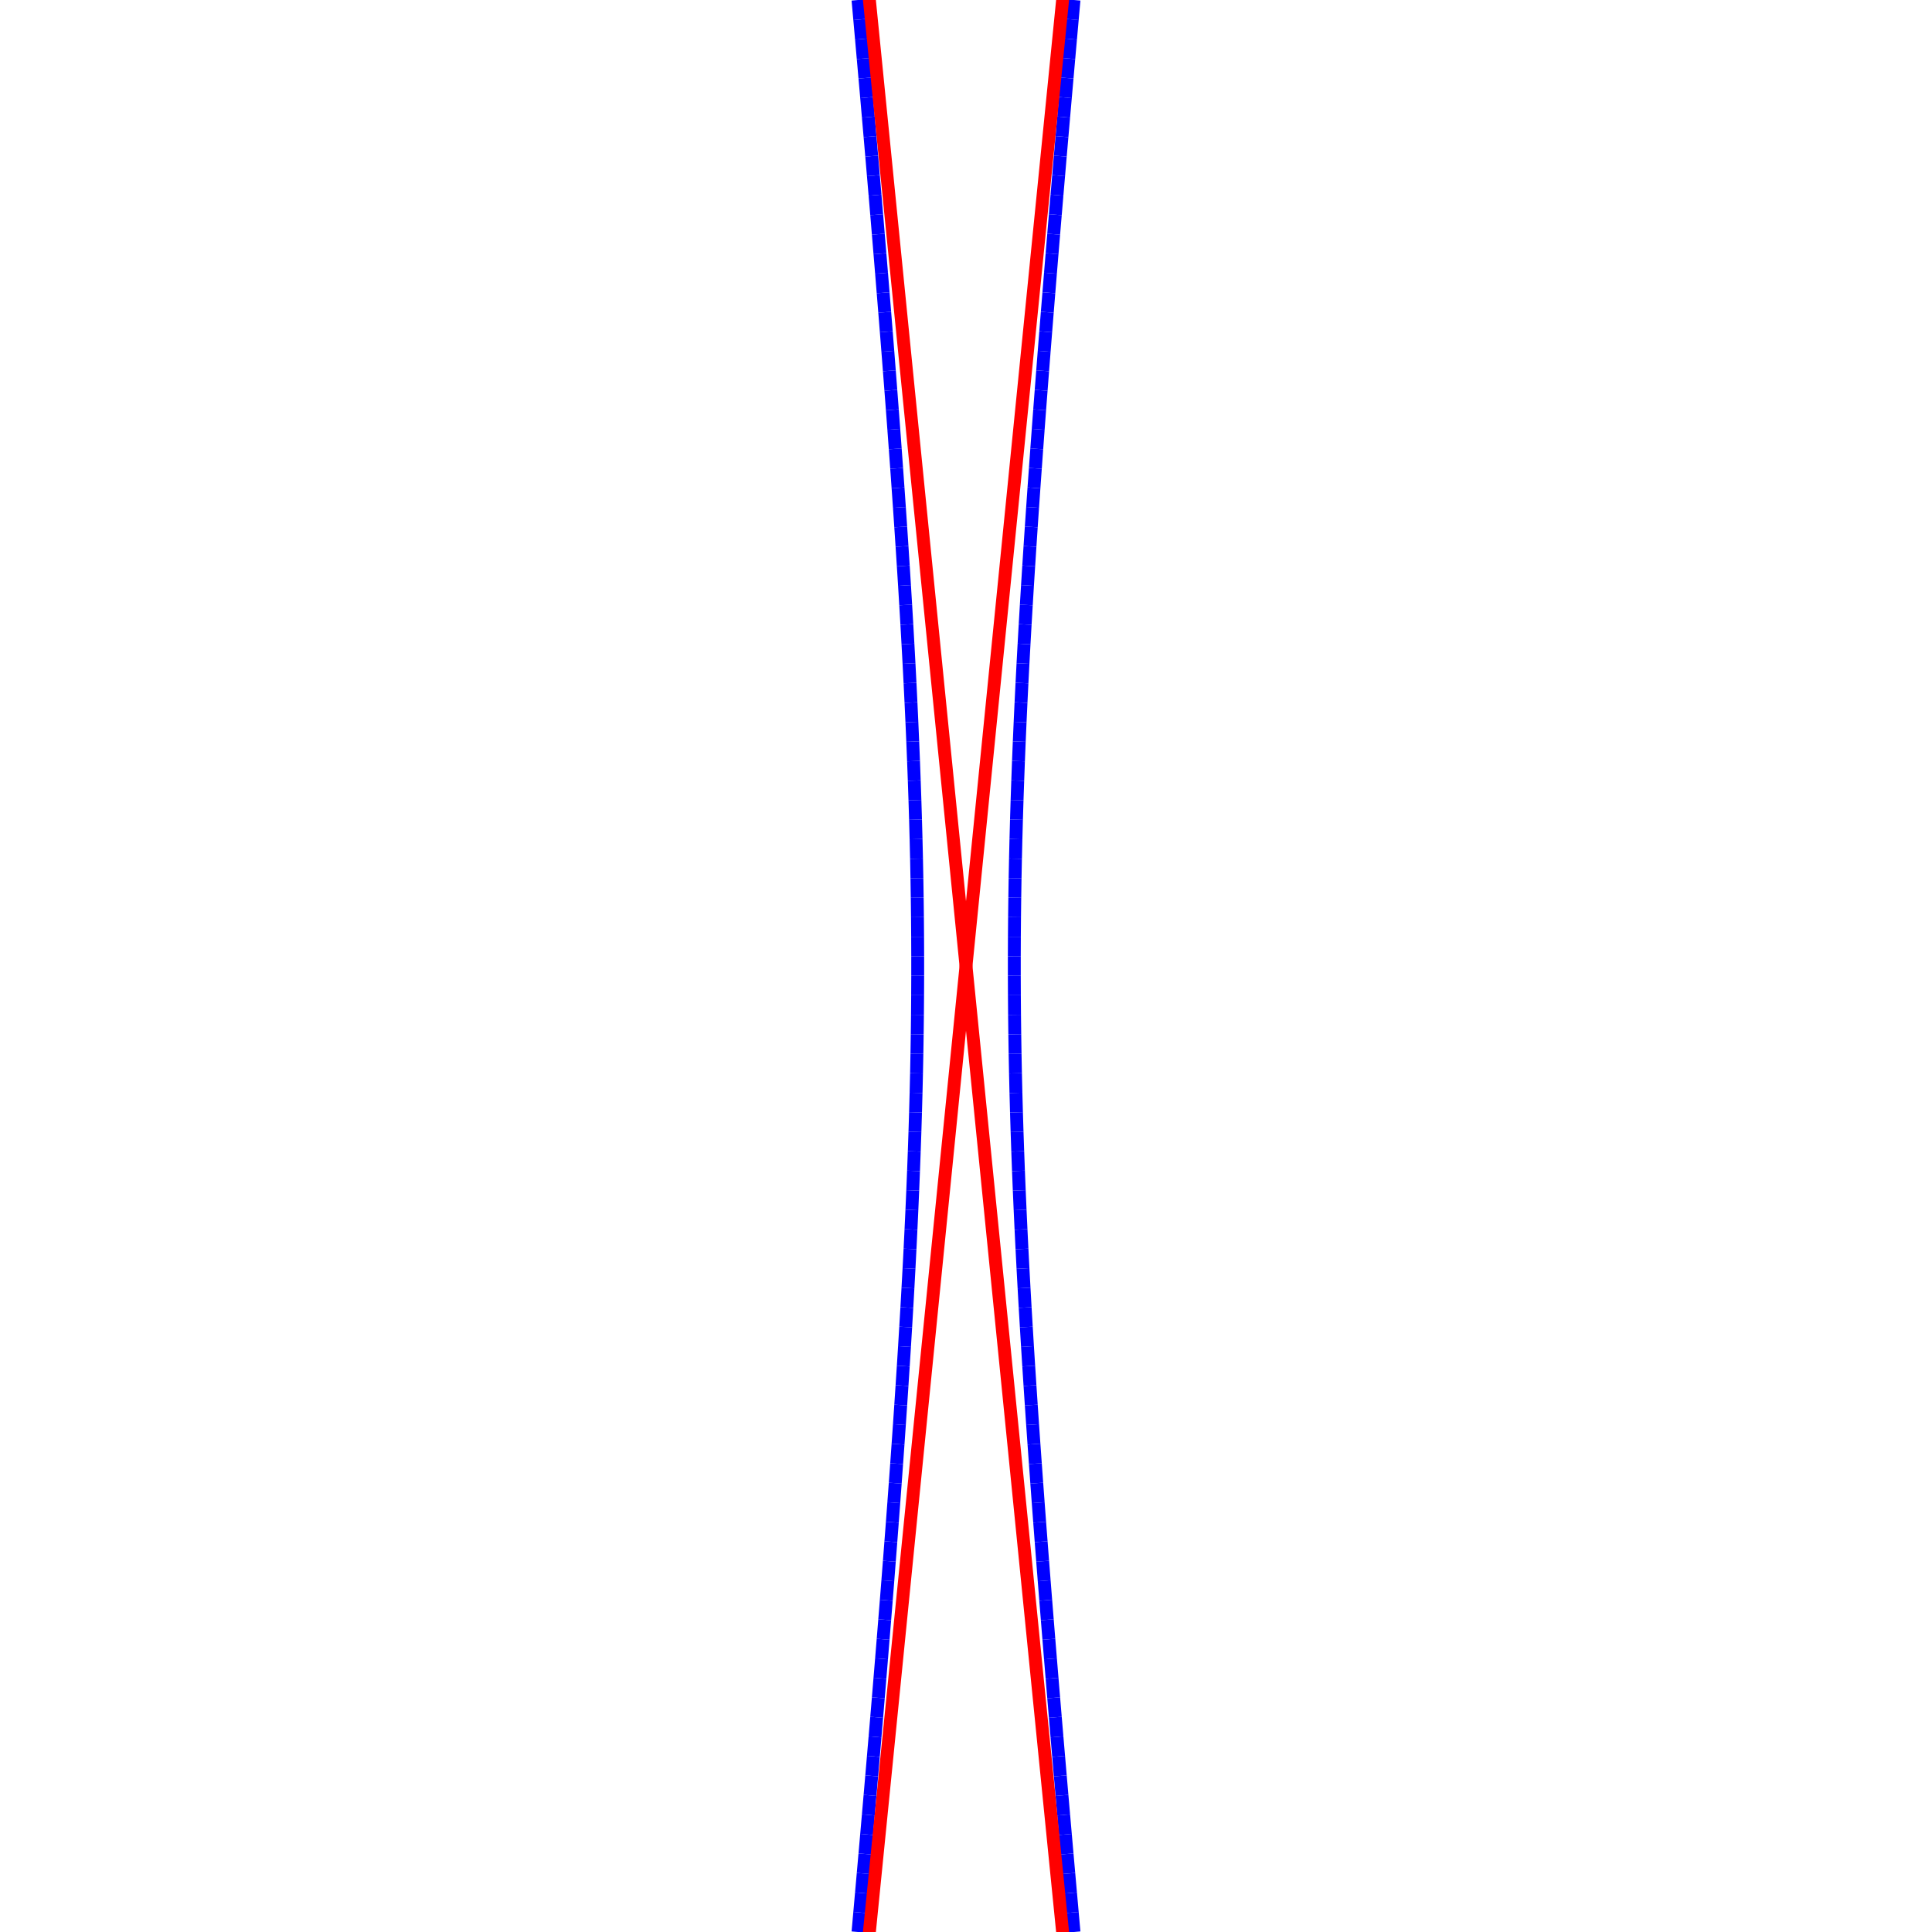 <?xml version="1.0"?>
<!DOCTYPE svg PUBLIC "-//W3C//DTD SVG 1.1//EN"
    "http://www.w3.org/Graphics/SVG/1.1/DTD/svg11.dtd">


<svg height="300" version="1.1" viewbox="0 0 300 300" width="300" xmlns="http://www.w3.org/2000/svg">
<line stroke="blue" style="stroke-width: 2" x1="166.771" x2="166.5" y1="300.0" y2="296.97"/>
<line stroke="blue" style="stroke-width: 2" x1="166.5" x2="166.231" y1="296.97" y2="293.939"/>
<line stroke="blue" style="stroke-width: 2" x1="166.231" x2="165.963" y1="293.939" y2="290.909"/>
<line stroke="blue" style="stroke-width: 2" x1="165.963" x2="165.696" y1="290.909" y2="287.879"/>
<line stroke="blue" style="stroke-width: 2" x1="165.696" x2="165.43" y1="287.879" y2="284.848"/>
<line stroke="blue" style="stroke-width: 2" x1="165.43" x2="165.166" y1="284.848" y2="281.818"/>
<line stroke="blue" style="stroke-width: 2" x1="165.166" x2="164.903" y1="281.818" y2="278.788"/>
<line stroke="blue" style="stroke-width: 2" x1="164.903" x2="164.642" y1="278.788" y2="275.758"/>
<line stroke="blue" style="stroke-width: 2" x1="164.642" x2="164.383" y1="275.758" y2="272.727"/>
<line stroke="blue" style="stroke-width: 2" x1="164.383" x2="164.125" y1="272.727" y2="269.697"/>
<line stroke="blue" style="stroke-width: 2" x1="164.125" x2="163.869" y1="269.697" y2="266.667"/>
<line stroke="blue" style="stroke-width: 2" x1="163.869" x2="163.616" y1="266.667" y2="263.636"/>
<line stroke="blue" style="stroke-width: 2" x1="163.616" x2="163.364" y1="263.636" y2="260.606"/>
<line stroke="blue" style="stroke-width: 2" x1="163.364" x2="163.114" y1="260.606" y2="257.576"/>
<line stroke="blue" style="stroke-width: 2" x1="163.114" x2="162.867" y1="257.576" y2="254.545"/>
<line stroke="blue" style="stroke-width: 2" x1="162.867" x2="162.622" y1="254.545" y2="251.515"/>
<line stroke="blue" style="stroke-width: 2" x1="162.622" x2="162.379" y1="251.515" y2="248.485"/>
<line stroke="blue" style="stroke-width: 2" x1="162.379" x2="162.139" y1="248.485" y2="245.455"/>
<line stroke="blue" style="stroke-width: 2" x1="162.139" x2="161.903" y1="245.455" y2="242.424"/>
<line stroke="blue" style="stroke-width: 2" x1="161.903" x2="161.669" y1="242.424" y2="239.394"/>
<line stroke="blue" style="stroke-width: 2" x1="161.669" x2="161.438" y1="239.394" y2="236.364"/>
<line stroke="blue" style="stroke-width: 2" x1="161.438" x2="161.211" y1="236.364" y2="233.333"/>
<line stroke="blue" style="stroke-width: 2" x1="161.211" x2="160.988" y1="233.333" y2="230.303"/>
<line stroke="blue" style="stroke-width: 2" x1="160.988" x2="160.769" y1="230.303" y2="227.273"/>
<line stroke="blue" style="stroke-width: 2" x1="160.769" x2="160.553" y1="227.273" y2="224.242"/>
<line stroke="blue" style="stroke-width: 2" x1="160.553" x2="160.342" y1="224.242" y2="221.212"/>
<line stroke="blue" style="stroke-width: 2" x1="160.342" x2="160.136" y1="221.212" y2="218.182"/>
<line stroke="blue" style="stroke-width: 2" x1="160.136" x2="159.935" y1="218.182" y2="215.152"/>
<line stroke="blue" style="stroke-width: 2" x1="159.935" x2="159.739" y1="215.152" y2="212.121"/>
<line stroke="blue" style="stroke-width: 2" x1="159.739" x2="159.548" y1="212.121" y2="209.091"/>
<line stroke="blue" style="stroke-width: 2" x1="159.548" x2="159.364" y1="209.091" y2="206.061"/>
<line stroke="blue" style="stroke-width: 2" x1="159.364" x2="159.185" y1="206.061" y2="203.03"/>
<line stroke="blue" style="stroke-width: 2" x1="159.185" x2="159.014" y1="203.03" y2="200.0"/>
<line stroke="blue" style="stroke-width: 2" x1="159.014" x2="158.849" y1="200.0" y2="196.97"/>
<line stroke="blue" style="stroke-width: 2" x1="158.849" x2="158.692" y1="196.97" y2="193.939"/>
<line stroke="blue" style="stroke-width: 2" x1="158.692" x2="158.543" y1="193.939" y2="190.909"/>
<line stroke="blue" style="stroke-width: 2" x1="158.543" x2="158.402" y1="190.909" y2="187.879"/>
<line stroke="blue" style="stroke-width: 2" x1="158.402" x2="158.27" y1="187.879" y2="184.848"/>
<line stroke="blue" style="stroke-width: 2" x1="158.27" x2="158.147" y1="184.848" y2="181.818"/>
<line stroke="blue" style="stroke-width: 2" x1="158.147" x2="158.034" y1="181.818" y2="178.788"/>
<line stroke="blue" style="stroke-width: 2" x1="158.034" x2="157.93" y1="178.788" y2="175.758"/>
<line stroke="blue" style="stroke-width: 2" x1="157.93" x2="157.837" y1="175.758" y2="172.727"/>
<line stroke="blue" style="stroke-width: 2" x1="157.837" x2="157.754" y1="172.727" y2="169.697"/>
<line stroke="blue" style="stroke-width: 2" x1="157.754" x2="157.683" y1="169.697" y2="166.667"/>
<line stroke="blue" style="stroke-width: 2" x1="157.683" x2="157.623" y1="166.667" y2="163.636"/>
<line stroke="blue" style="stroke-width: 2" x1="157.623" x2="157.575" y1="163.636" y2="160.606"/>
<line stroke="blue" style="stroke-width: 2" x1="157.575" x2="157.538" y1="160.606" y2="157.576"/>
<line stroke="blue" style="stroke-width: 2" x1="157.538" x2="157.514" y1="157.576" y2="154.545"/>
<line stroke="blue" style="stroke-width: 2" x1="157.514" x2="157.502" y1="154.545" y2="151.515"/>
<line stroke="blue" style="stroke-width: 2" x1="157.502" x2="157.502" y1="151.515" y2="148.485"/>
<line stroke="blue" style="stroke-width: 2" x1="157.502" x2="157.514" y1="148.485" y2="145.455"/>
<line stroke="blue" style="stroke-width: 2" x1="157.514" x2="157.538" y1="145.455" y2="142.424"/>
<line stroke="blue" style="stroke-width: 2" x1="157.538" x2="157.575" y1="142.424" y2="139.394"/>
<line stroke="blue" style="stroke-width: 2" x1="157.575" x2="157.623" y1="139.394" y2="136.364"/>
<line stroke="blue" style="stroke-width: 2" x1="157.623" x2="157.683" y1="136.364" y2="133.333"/>
<line stroke="blue" style="stroke-width: 2" x1="157.683" x2="157.754" y1="133.333" y2="130.303"/>
<line stroke="blue" style="stroke-width: 2" x1="157.754" x2="157.837" y1="130.303" y2="127.273"/>
<line stroke="blue" style="stroke-width: 2" x1="157.837" x2="157.93" y1="127.273" y2="124.242"/>
<line stroke="blue" style="stroke-width: 2" x1="157.93" x2="158.034" y1="124.242" y2="121.212"/>
<line stroke="blue" style="stroke-width: 2" x1="158.034" x2="158.147" y1="121.212" y2="118.182"/>
<line stroke="blue" style="stroke-width: 2" x1="158.147" x2="158.27" y1="118.182" y2="115.152"/>
<line stroke="blue" style="stroke-width: 2" x1="158.27" x2="158.402" y1="115.152" y2="112.121"/>
<line stroke="blue" style="stroke-width: 2" x1="158.402" x2="158.543" y1="112.121" y2="109.091"/>
<line stroke="blue" style="stroke-width: 2" x1="158.543" x2="158.692" y1="109.091" y2="106.061"/>
<line stroke="blue" style="stroke-width: 2" x1="158.692" x2="158.849" y1="106.061" y2="103.03"/>
<line stroke="blue" style="stroke-width: 2" x1="158.849" x2="159.014" y1="103.03" y2="100.0"/>
<line stroke="blue" style="stroke-width: 2" x1="159.014" x2="159.185" y1="100.0" y2="96.97"/>
<line stroke="blue" style="stroke-width: 2" x1="159.185" x2="159.364" y1="96.97" y2="93.939"/>
<line stroke="blue" style="stroke-width: 2" x1="159.364" x2="159.548" y1="93.939" y2="90.909"/>
<line stroke="blue" style="stroke-width: 2" x1="159.548" x2="159.739" y1="90.909" y2="87.879"/>
<line stroke="blue" style="stroke-width: 2" x1="159.739" x2="159.935" y1="87.879" y2="84.848"/>
<line stroke="blue" style="stroke-width: 2" x1="159.935" x2="160.136" y1="84.848" y2="81.818"/>
<line stroke="blue" style="stroke-width: 2" x1="160.136" x2="160.342" y1="81.818" y2="78.788"/>
<line stroke="blue" style="stroke-width: 2" x1="160.342" x2="160.553" y1="78.788" y2="75.758"/>
<line stroke="blue" style="stroke-width: 2" x1="160.553" x2="160.769" y1="75.758" y2="72.727"/>
<line stroke="blue" style="stroke-width: 2" x1="160.769" x2="160.988" y1="72.727" y2="69.697"/>
<line stroke="blue" style="stroke-width: 2" x1="160.988" x2="161.211" y1="69.697" y2="66.667"/>
<line stroke="blue" style="stroke-width: 2" x1="161.211" x2="161.438" y1="66.667" y2="63.636"/>
<line stroke="blue" style="stroke-width: 2" x1="161.438" x2="161.669" y1="63.636" y2="60.606"/>
<line stroke="blue" style="stroke-width: 2" x1="161.669" x2="161.903" y1="60.606" y2="57.576"/>
<line stroke="blue" style="stroke-width: 2" x1="161.903" x2="162.139" y1="57.576" y2="54.545"/>
<line stroke="blue" style="stroke-width: 2" x1="162.139" x2="162.379" y1="54.545" y2="51.515"/>
<line stroke="blue" style="stroke-width: 2" x1="162.379" x2="162.622" y1="51.515" y2="48.485"/>
<line stroke="blue" style="stroke-width: 2" x1="162.622" x2="162.867" y1="48.485" y2="45.455"/>
<line stroke="blue" style="stroke-width: 2" x1="162.867" x2="163.114" y1="45.455" y2="42.424"/>
<line stroke="blue" style="stroke-width: 2" x1="163.114" x2="163.364" y1="42.424" y2="39.394"/>
<line stroke="blue" style="stroke-width: 2" x1="163.364" x2="163.616" y1="39.394" y2="36.364"/>
<line stroke="blue" style="stroke-width: 2" x1="163.616" x2="163.869" y1="36.364" y2="33.333"/>
<line stroke="blue" style="stroke-width: 2" x1="163.869" x2="164.125" y1="33.333" y2="30.303"/>
<line stroke="blue" style="stroke-width: 2" x1="164.125" x2="164.383" y1="30.303" y2="27.273"/>
<line stroke="blue" style="stroke-width: 2" x1="164.383" x2="164.642" y1="27.273" y2="24.242"/>
<line stroke="blue" style="stroke-width: 2" x1="164.642" x2="164.903" y1="24.242" y2="21.212"/>
<line stroke="blue" style="stroke-width: 2" x1="164.903" x2="165.166" y1="21.212" y2="18.182"/>
<line stroke="blue" style="stroke-width: 2" x1="165.166" x2="165.43" y1="18.182" y2="15.152"/>
<line stroke="blue" style="stroke-width: 2" x1="165.43" x2="165.696" y1="15.152" y2="12.121"/>
<line stroke="blue" style="stroke-width: 2" x1="165.696" x2="165.963" y1="12.121" y2="9.091"/>
<line stroke="blue" style="stroke-width: 2" x1="165.963" x2="166.231" y1="9.091" y2="6.061"/>
<line stroke="blue" style="stroke-width: 2" x1="166.231" x2="166.5" y1="6.061" y2="3.03"/>
<line stroke="blue" style="stroke-width: 2" x1="166.5" x2="166.771" y1="3.03" y2="0.0"/>
<line stroke="blue" style="stroke-width: 2" x1="133.229" x2="133.5" y1="300.0" y2="296.97"/>
<line stroke="blue" style="stroke-width: 2" x1="133.5" x2="133.769" y1="296.97" y2="293.939"/>
<line stroke="blue" style="stroke-width: 2" x1="133.769" x2="134.037" y1="293.939" y2="290.909"/>
<line stroke="blue" style="stroke-width: 2" x1="134.037" x2="134.304" y1="290.909" y2="287.879"/>
<line stroke="blue" style="stroke-width: 2" x1="134.304" x2="134.57" y1="287.879" y2="284.848"/>
<line stroke="blue" style="stroke-width: 2" x1="134.57" x2="134.834" y1="284.848" y2="281.818"/>
<line stroke="blue" style="stroke-width: 2" x1="134.834" x2="135.097" y1="281.818" y2="278.788"/>
<line stroke="blue" style="stroke-width: 2" x1="135.097" x2="135.358" y1="278.788" y2="275.758"/>
<line stroke="blue" style="stroke-width: 2" x1="135.358" x2="135.617" y1="275.758" y2="272.727"/>
<line stroke="blue" style="stroke-width: 2" x1="135.617" x2="135.875" y1="272.727" y2="269.697"/>
<line stroke="blue" style="stroke-width: 2" x1="135.875" x2="136.131" y1="269.697" y2="266.667"/>
<line stroke="blue" style="stroke-width: 2" x1="136.131" x2="136.384" y1="266.667" y2="263.636"/>
<line stroke="blue" style="stroke-width: 2" x1="136.384" x2="136.636" y1="263.636" y2="260.606"/>
<line stroke="blue" style="stroke-width: 2" x1="136.636" x2="136.886" y1="260.606" y2="257.576"/>
<line stroke="blue" style="stroke-width: 2" x1="136.886" x2="137.133" y1="257.576" y2="254.545"/>
<line stroke="blue" style="stroke-width: 2" x1="137.133" x2="137.378" y1="254.545" y2="251.515"/>
<line stroke="blue" style="stroke-width: 2" x1="137.378" x2="137.621" y1="251.515" y2="248.485"/>
<line stroke="blue" style="stroke-width: 2" x1="137.621" x2="137.861" y1="248.485" y2="245.455"/>
<line stroke="blue" style="stroke-width: 2" x1="137.861" x2="138.097" y1="245.455" y2="242.424"/>
<line stroke="blue" style="stroke-width: 2" x1="138.097" x2="138.331" y1="242.424" y2="239.394"/>
<line stroke="blue" style="stroke-width: 2" x1="138.331" x2="138.562" y1="239.394" y2="236.364"/>
<line stroke="blue" style="stroke-width: 2" x1="138.562" x2="138.789" y1="236.364" y2="233.333"/>
<line stroke="blue" style="stroke-width: 2" x1="138.789" x2="139.012" y1="233.333" y2="230.303"/>
<line stroke="blue" style="stroke-width: 2" x1="139.012" x2="139.231" y1="230.303" y2="227.273"/>
<line stroke="blue" style="stroke-width: 2" x1="139.231" x2="139.447" y1="227.273" y2="224.242"/>
<line stroke="blue" style="stroke-width: 2" x1="139.447" x2="139.658" y1="224.242" y2="221.212"/>
<line stroke="blue" style="stroke-width: 2" x1="139.658" x2="139.864" y1="221.212" y2="218.182"/>
<line stroke="blue" style="stroke-width: 2" x1="139.864" x2="140.065" y1="218.182" y2="215.152"/>
<line stroke="blue" style="stroke-width: 2" x1="140.065" x2="140.261" y1="215.152" y2="212.121"/>
<line stroke="blue" style="stroke-width: 2" x1="140.261" x2="140.452" y1="212.121" y2="209.091"/>
<line stroke="blue" style="stroke-width: 2" x1="140.452" x2="140.636" y1="209.091" y2="206.061"/>
<line stroke="blue" style="stroke-width: 2" x1="140.636" x2="140.815" y1="206.061" y2="203.03"/>
<line stroke="blue" style="stroke-width: 2" x1="140.815" x2="140.986" y1="203.03" y2="200.0"/>
<line stroke="blue" style="stroke-width: 2" x1="140.986" x2="141.151" y1="200.0" y2="196.97"/>
<line stroke="blue" style="stroke-width: 2" x1="141.151" x2="141.308" y1="196.97" y2="193.939"/>
<line stroke="blue" style="stroke-width: 2" x1="141.308" x2="141.457" y1="193.939" y2="190.909"/>
<line stroke="blue" style="stroke-width: 2" x1="141.457" x2="141.598" y1="190.909" y2="187.879"/>
<line stroke="blue" style="stroke-width: 2" x1="141.598" x2="141.73" y1="187.879" y2="184.848"/>
<line stroke="blue" style="stroke-width: 2" x1="141.73" x2="141.853" y1="184.848" y2="181.818"/>
<line stroke="blue" style="stroke-width: 2" x1="141.853" x2="141.966" y1="181.818" y2="178.788"/>
<line stroke="blue" style="stroke-width: 2" x1="141.966" x2="142.07" y1="178.788" y2="175.758"/>
<line stroke="blue" style="stroke-width: 2" x1="142.07" x2="142.163" y1="175.758" y2="172.727"/>
<line stroke="blue" style="stroke-width: 2" x1="142.163" x2="142.246" y1="172.727" y2="169.697"/>
<line stroke="blue" style="stroke-width: 2" x1="142.246" x2="142.317" y1="169.697" y2="166.667"/>
<line stroke="blue" style="stroke-width: 2" x1="142.317" x2="142.377" y1="166.667" y2="163.636"/>
<line stroke="blue" style="stroke-width: 2" x1="142.377" x2="142.425" y1="163.636" y2="160.606"/>
<line stroke="blue" style="stroke-width: 2" x1="142.425" x2="142.462" y1="160.606" y2="157.576"/>
<line stroke="blue" style="stroke-width: 2" x1="142.462" x2="142.486" y1="157.576" y2="154.545"/>
<line stroke="blue" style="stroke-width: 2" x1="142.486" x2="142.498" y1="154.545" y2="151.515"/>
<line stroke="blue" style="stroke-width: 2" x1="142.498" x2="142.498" y1="151.515" y2="148.485"/>
<line stroke="blue" style="stroke-width: 2" x1="142.498" x2="142.486" y1="148.485" y2="145.455"/>
<line stroke="blue" style="stroke-width: 2" x1="142.486" x2="142.462" y1="145.455" y2="142.424"/>
<line stroke="blue" style="stroke-width: 2" x1="142.462" x2="142.425" y1="142.424" y2="139.394"/>
<line stroke="blue" style="stroke-width: 2" x1="142.425" x2="142.377" y1="139.394" y2="136.364"/>
<line stroke="blue" style="stroke-width: 2" x1="142.377" x2="142.317" y1="136.364" y2="133.333"/>
<line stroke="blue" style="stroke-width: 2" x1="142.317" x2="142.246" y1="133.333" y2="130.303"/>
<line stroke="blue" style="stroke-width: 2" x1="142.246" x2="142.163" y1="130.303" y2="127.273"/>
<line stroke="blue" style="stroke-width: 2" x1="142.163" x2="142.07" y1="127.273" y2="124.242"/>
<line stroke="blue" style="stroke-width: 2" x1="142.07" x2="141.966" y1="124.242" y2="121.212"/>
<line stroke="blue" style="stroke-width: 2" x1="141.966" x2="141.853" y1="121.212" y2="118.182"/>
<line stroke="blue" style="stroke-width: 2" x1="141.853" x2="141.73" y1="118.182" y2="115.152"/>
<line stroke="blue" style="stroke-width: 2" x1="141.73" x2="141.598" y1="115.152" y2="112.121"/>
<line stroke="blue" style="stroke-width: 2" x1="141.598" x2="141.457" y1="112.121" y2="109.091"/>
<line stroke="blue" style="stroke-width: 2" x1="141.457" x2="141.308" y1="109.091" y2="106.061"/>
<line stroke="blue" style="stroke-width: 2" x1="141.308" x2="141.151" y1="106.061" y2="103.03"/>
<line stroke="blue" style="stroke-width: 2" x1="141.151" x2="140.986" y1="103.03" y2="100.0"/>
<line stroke="blue" style="stroke-width: 2" x1="140.986" x2="140.815" y1="100.0" y2="96.97"/>
<line stroke="blue" style="stroke-width: 2" x1="140.815" x2="140.636" y1="96.97" y2="93.939"/>
<line stroke="blue" style="stroke-width: 2" x1="140.636" x2="140.452" y1="93.939" y2="90.909"/>
<line stroke="blue" style="stroke-width: 2" x1="140.452" x2="140.261" y1="90.909" y2="87.879"/>
<line stroke="blue" style="stroke-width: 2" x1="140.261" x2="140.065" y1="87.879" y2="84.848"/>
<line stroke="blue" style="stroke-width: 2" x1="140.065" x2="139.864" y1="84.848" y2="81.818"/>
<line stroke="blue" style="stroke-width: 2" x1="139.864" x2="139.658" y1="81.818" y2="78.788"/>
<line stroke="blue" style="stroke-width: 2" x1="139.658" x2="139.447" y1="78.788" y2="75.758"/>
<line stroke="blue" style="stroke-width: 2" x1="139.447" x2="139.231" y1="75.758" y2="72.727"/>
<line stroke="blue" style="stroke-width: 2" x1="139.231" x2="139.012" y1="72.727" y2="69.697"/>
<line stroke="blue" style="stroke-width: 2" x1="139.012" x2="138.789" y1="69.697" y2="66.667"/>
<line stroke="blue" style="stroke-width: 2" x1="138.789" x2="138.562" y1="66.667" y2="63.636"/>
<line stroke="blue" style="stroke-width: 2" x1="138.562" x2="138.331" y1="63.636" y2="60.606"/>
<line stroke="blue" style="stroke-width: 2" x1="138.331" x2="138.097" y1="60.606" y2="57.576"/>
<line stroke="blue" style="stroke-width: 2" x1="138.097" x2="137.861" y1="57.576" y2="54.545"/>
<line stroke="blue" style="stroke-width: 2" x1="137.861" x2="137.621" y1="54.545" y2="51.515"/>
<line stroke="blue" style="stroke-width: 2" x1="137.621" x2="137.378" y1="51.515" y2="48.485"/>
<line stroke="blue" style="stroke-width: 2" x1="137.378" x2="137.133" y1="48.485" y2="45.455"/>
<line stroke="blue" style="stroke-width: 2" x1="137.133" x2="136.886" y1="45.455" y2="42.424"/>
<line stroke="blue" style="stroke-width: 2" x1="136.886" x2="136.636" y1="42.424" y2="39.394"/>
<line stroke="blue" style="stroke-width: 2" x1="136.636" x2="136.384" y1="39.394" y2="36.364"/>
<line stroke="blue" style="stroke-width: 2" x1="136.384" x2="136.131" y1="36.364" y2="33.333"/>
<line stroke="blue" style="stroke-width: 2" x1="136.131" x2="135.875" y1="33.333" y2="30.303"/>
<line stroke="blue" style="stroke-width: 2" x1="135.875" x2="135.617" y1="30.303" y2="27.273"/>
<line stroke="blue" style="stroke-width: 2" x1="135.617" x2="135.358" y1="27.273" y2="24.242"/>
<line stroke="blue" style="stroke-width: 2" x1="135.358" x2="135.097" y1="24.242" y2="21.212"/>
<line stroke="blue" style="stroke-width: 2" x1="135.097" x2="134.834" y1="21.212" y2="18.182"/>
<line stroke="blue" style="stroke-width: 2" x1="134.834" x2="134.57" y1="18.182" y2="15.152"/>
<line stroke="blue" style="stroke-width: 2" x1="134.57" x2="134.304" y1="15.152" y2="12.121"/>
<line stroke="blue" style="stroke-width: 2" x1="134.304" x2="134.037" y1="12.121" y2="9.091"/>
<line stroke="blue" style="stroke-width: 2" x1="134.037" x2="133.769" y1="9.091" y2="6.061"/>
<line stroke="blue" style="stroke-width: 2" x1="133.769" x2="133.5" y1="6.061" y2="3.03"/>
<line stroke="blue" style="stroke-width: 2" x1="133.5" x2="133.229" y1="3.03" y2="0.0"/>
<line stroke="red" style="stroke-width: 2" x1="133.229" x2="166.771" y1="317.705" y2="-17.705"/>
<line stroke="red" style="stroke-width: 2" x1="166.771" x2="133.229" y1="317.705" y2="-17.705"/>
</svg>
